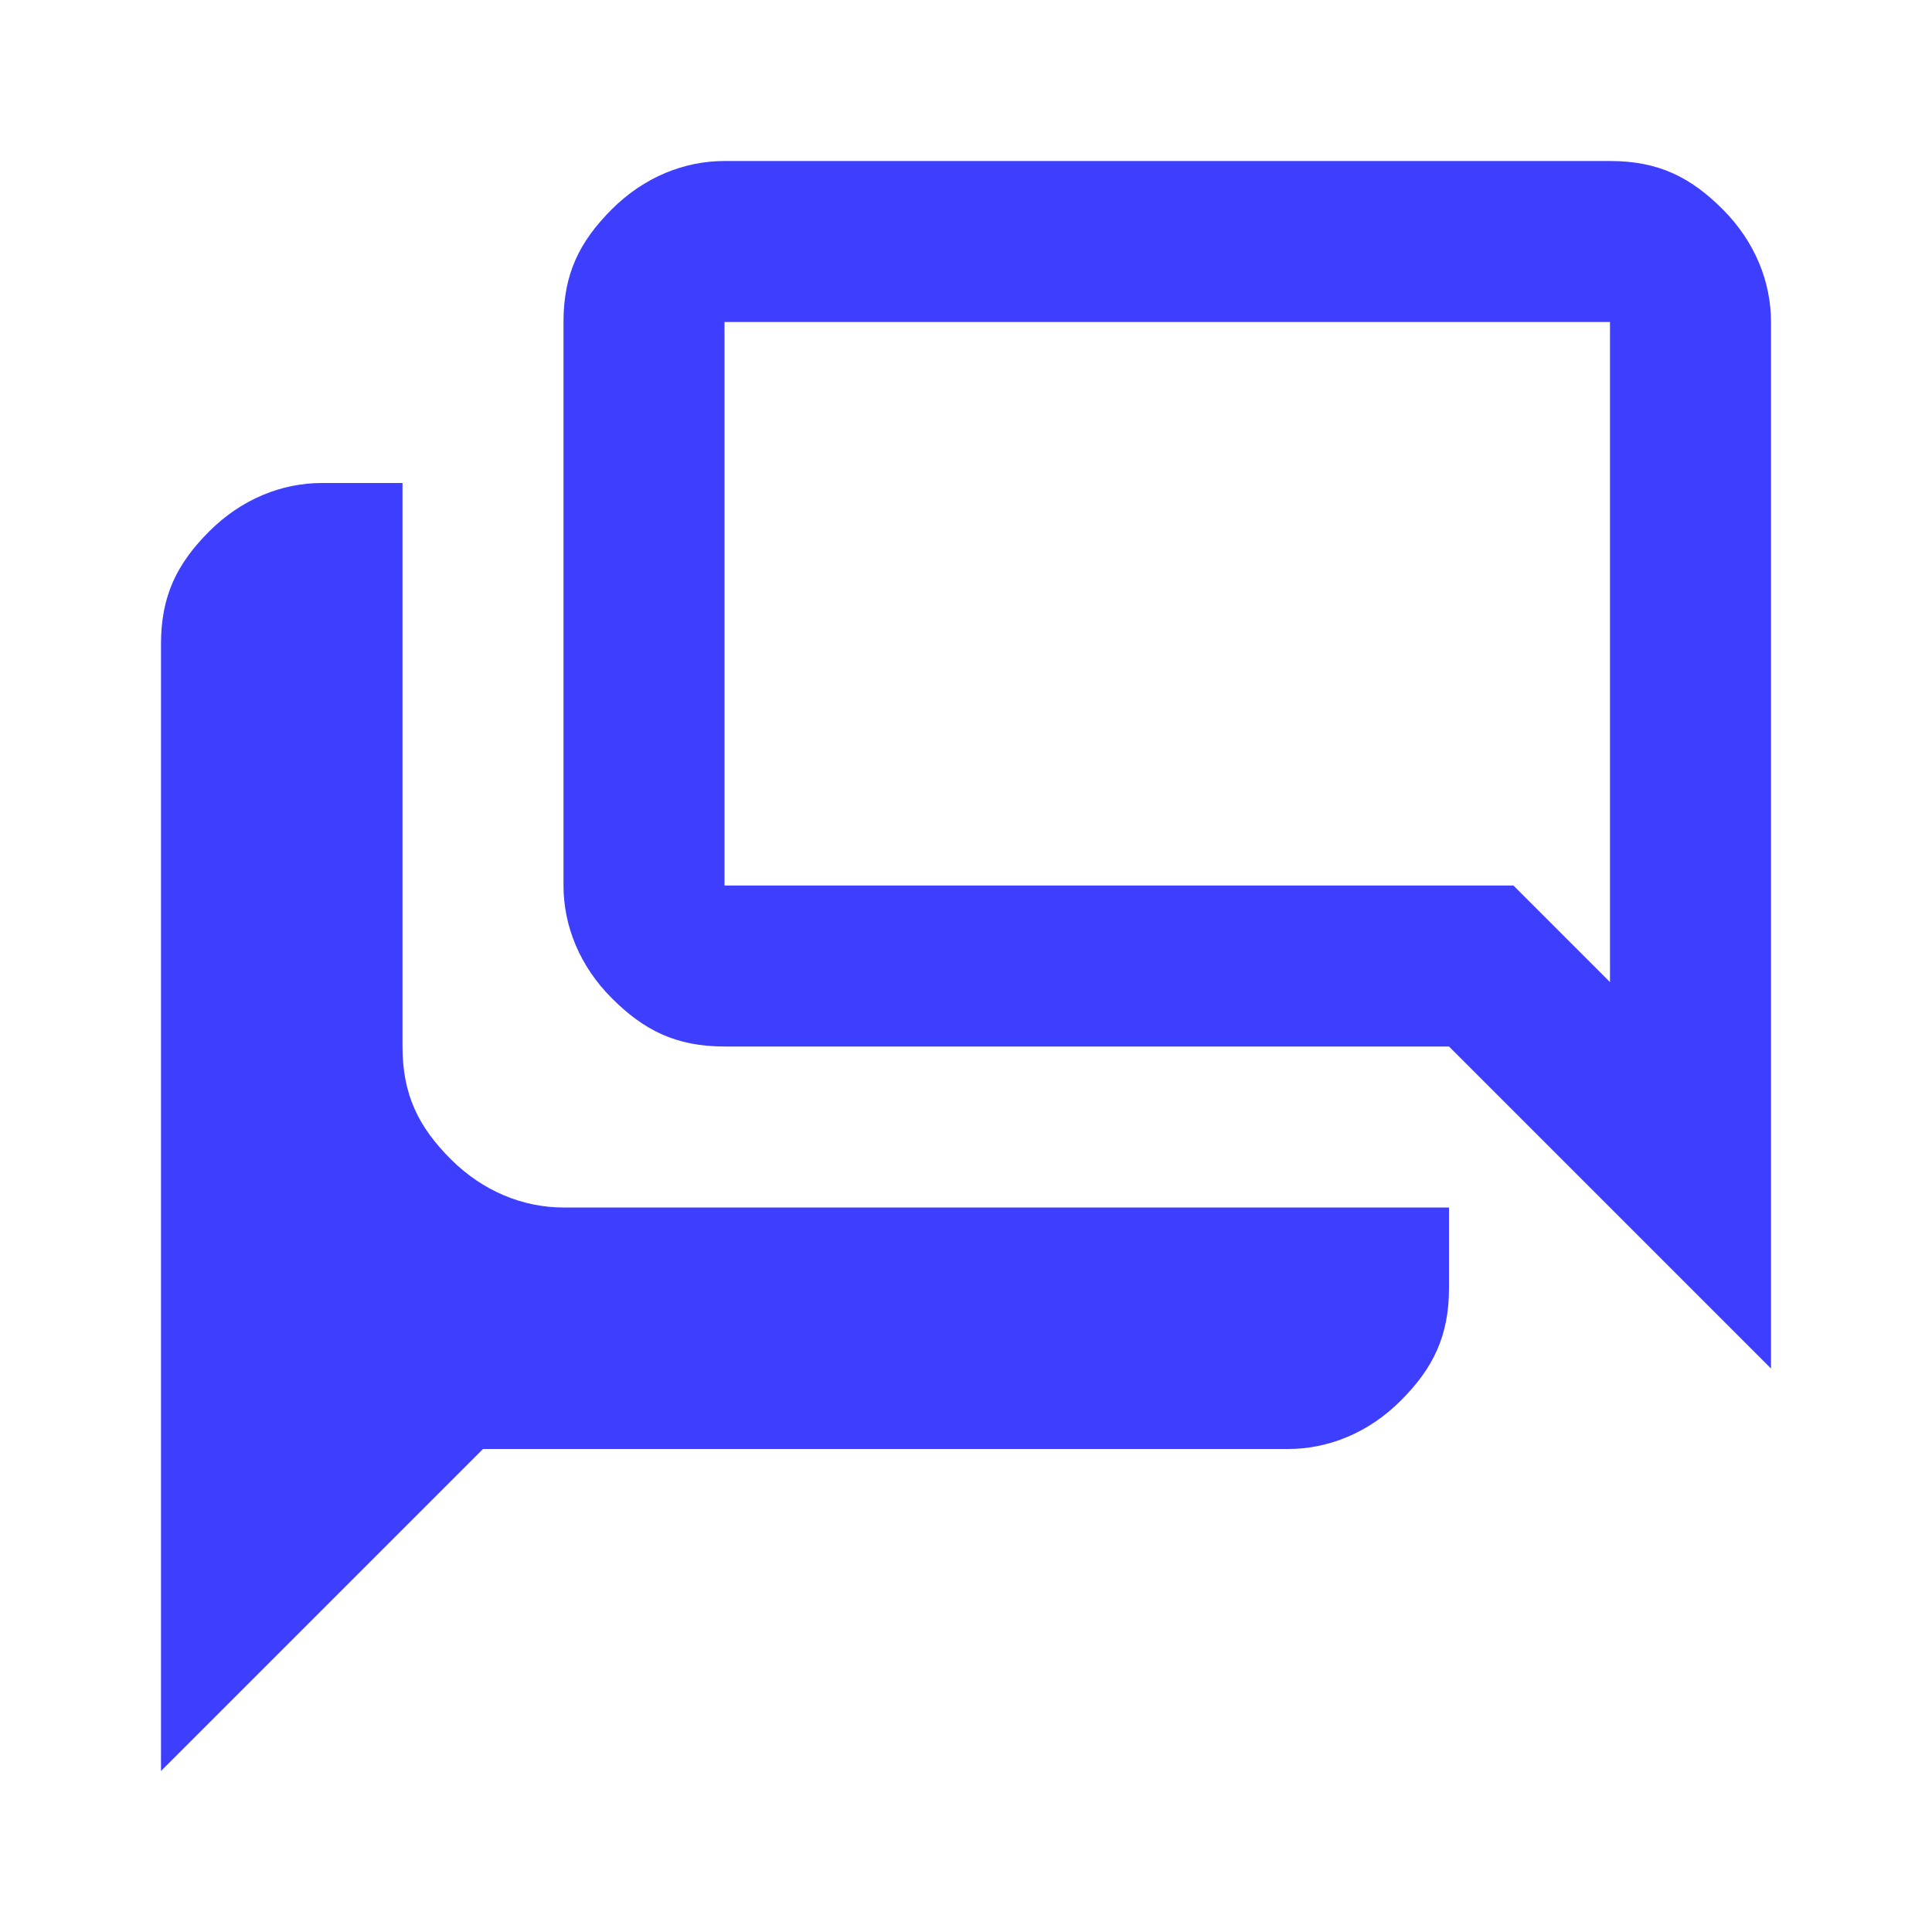 <?xml version="1.0" encoding="UTF-8"?>
<svg xmlns="http://www.w3.org/2000/svg" version="1.1" viewBox="0 0 24 24">
  <defs>
    <style>
      .cls-1 {
        fill: #3e3eff;
      }
    </style>
  </defs>
  <!-- Generator: Adobe Illustrator 28.6.0, SVG Export Plug-In . SVG Version: 1.2.0 Build 709)  -->
  <g>
    <g id="_レイヤー_1" data-name="レイヤー_1">
      <g id="_レイヤー_1-2" data-name="_レイヤー_1">
        <path class="cls-1" d="M2,8c0-.6.2-1,.6-1.4s.9-.6,1.4-.6h1v7c0,.6.2,1,.6,1.4s.9.6,1.4.6h11v1c0,.6-.2,1-.6,1.4s-.9.6-1.4.6H6l-4,4v-14Z"/>
        <path class="cls-1" d="M20,4h-11v7h9.8l1.2,1.2V4ZM18,13h-9c-.6,0-1-.2-1.4-.6s-.6-.9-.6-1.4v-7c0-.6.2-1,.6-1.4s.9-.6,1.4-.6h11c.6,0,1,.2,1.4.6s.6.9.6,1.4v13l-4-4ZM20,4v7-7Z"/>
      </g>
    </g>
  </g>
</svg>